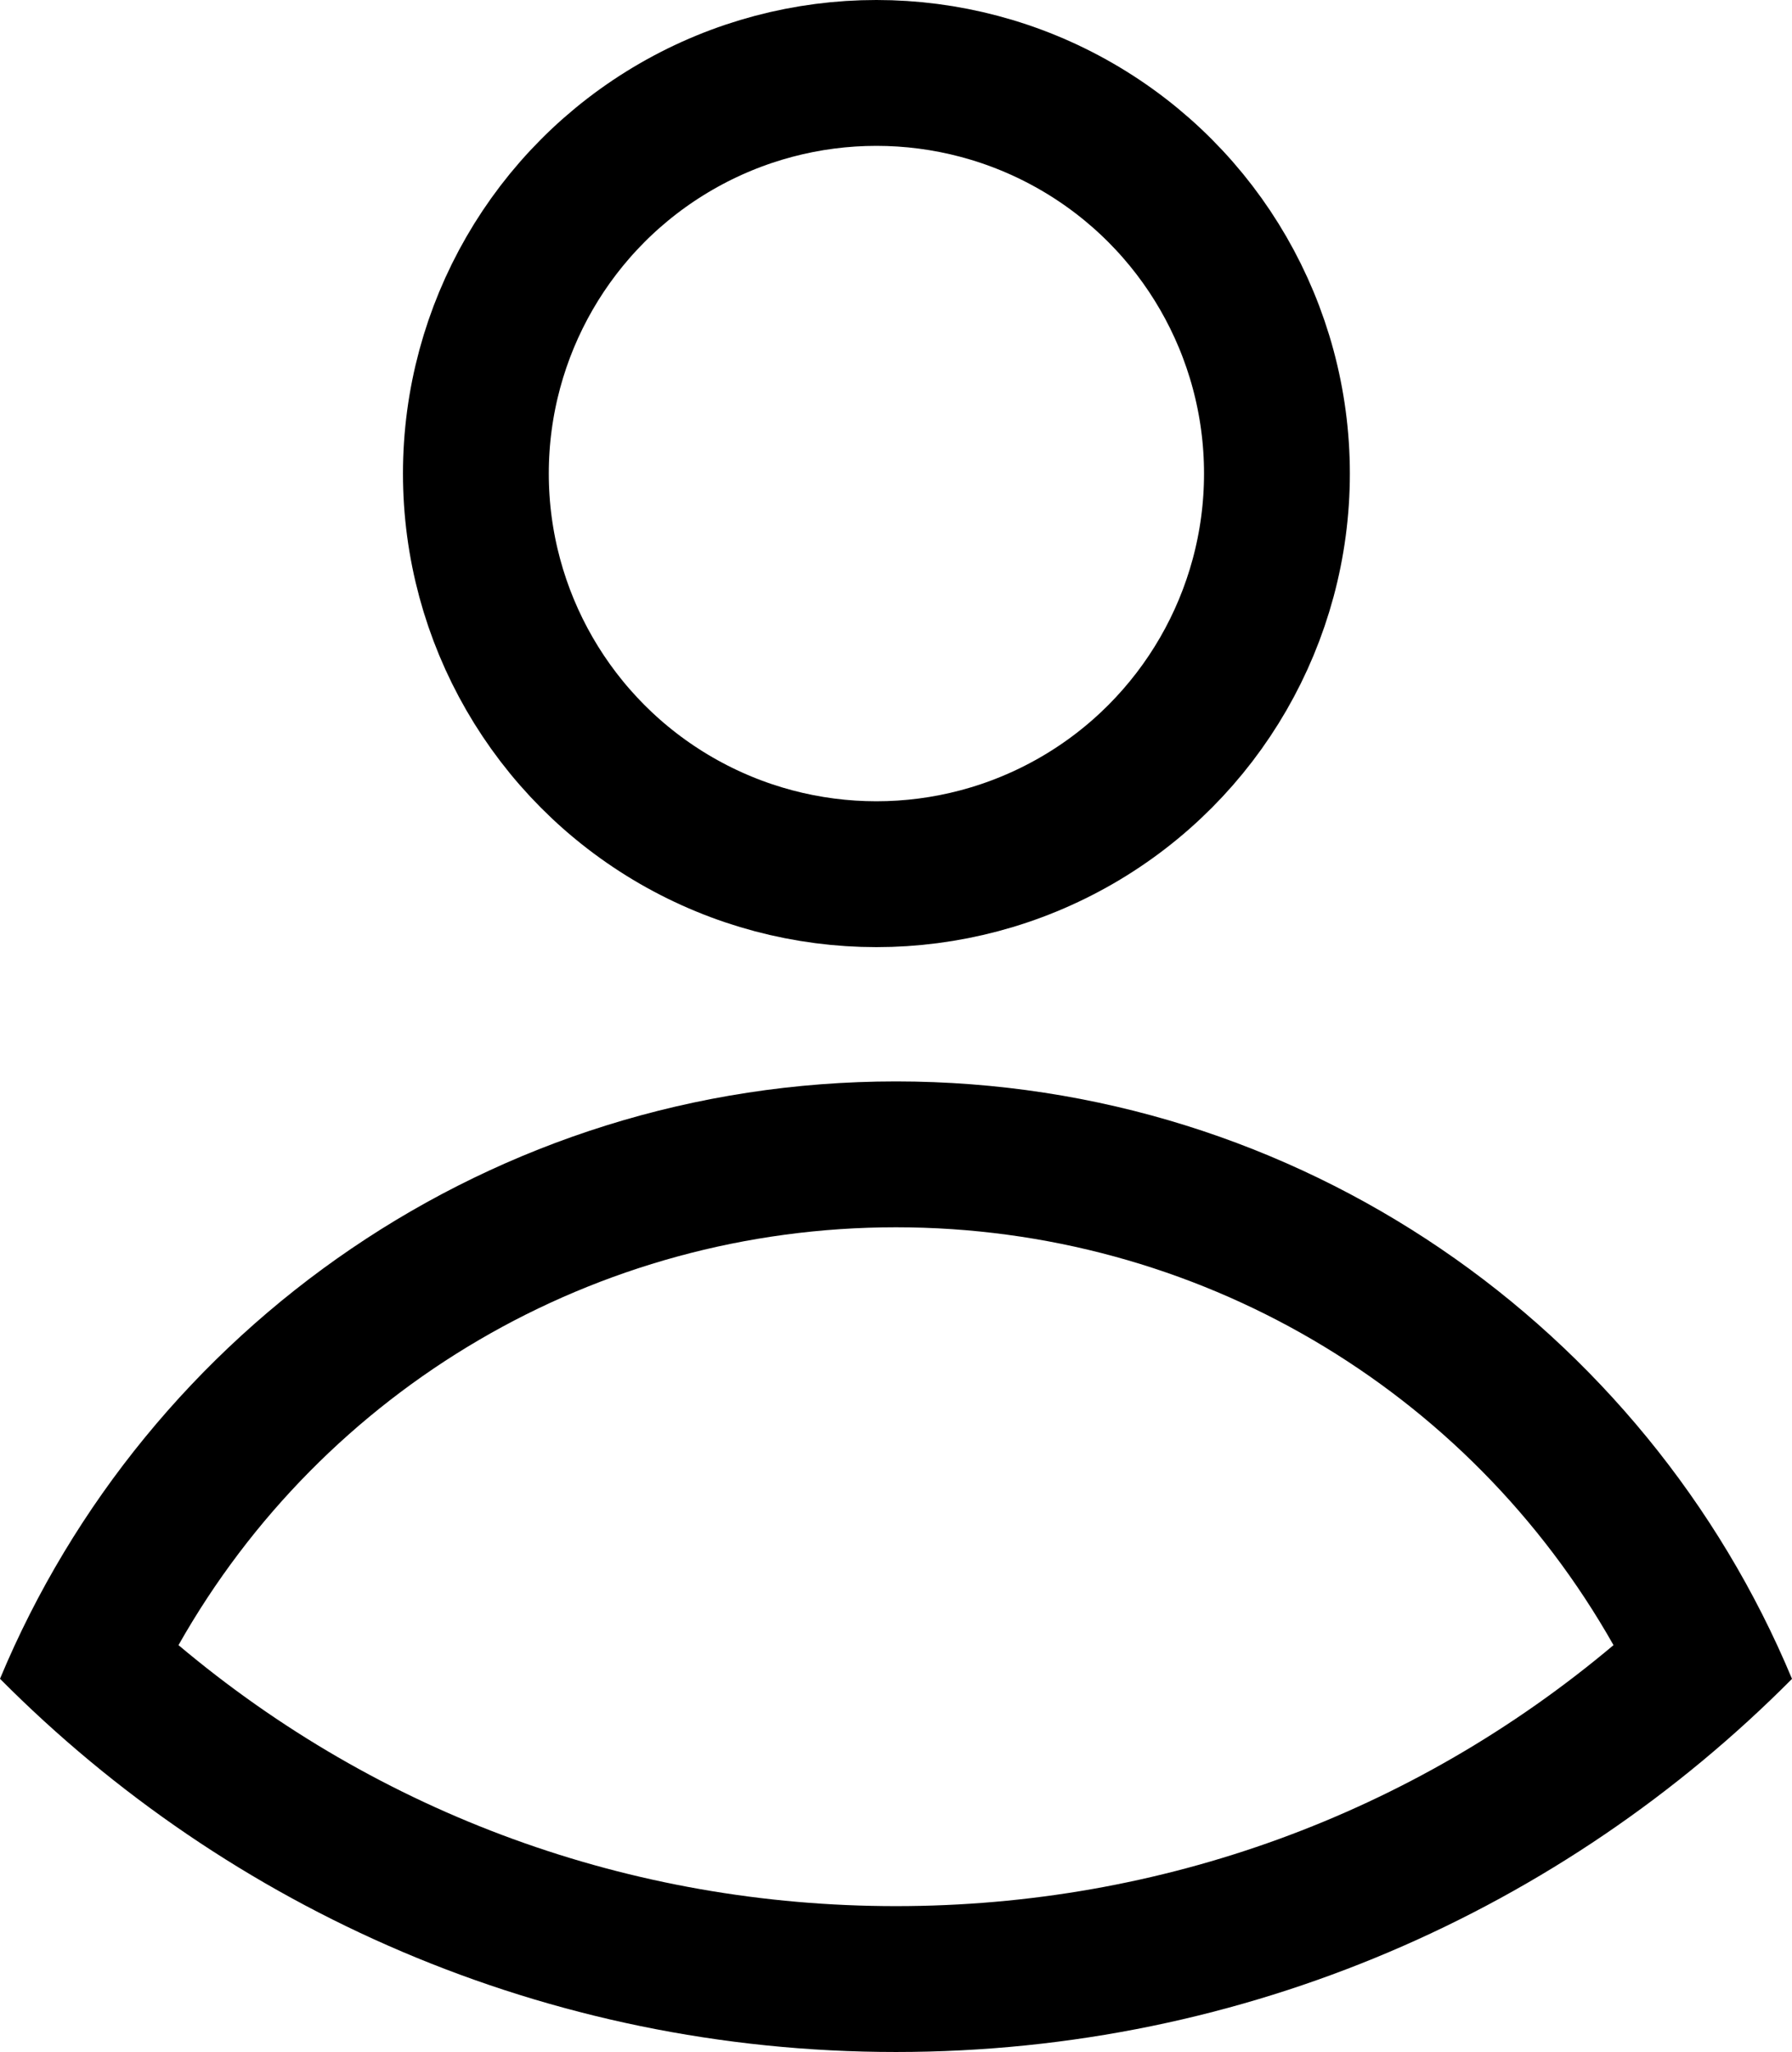 <svg id="Composant_4_1" data-name="Composant 4 – 1" xmlns="http://www.w3.org/2000/svg" width="18.433" height="21.102" viewBox="0 0 18.433 21.102">
  <g id="Ellipse_77" data-name="Ellipse 77" transform="translate(4.145)" fill="none" stroke="#000" stroke-width="1.5">
    <ellipse cx="4.87" cy="4.87" rx="4.87" ry="4.87" stroke="none"/>
    <ellipse cx="4.87" cy="4.87" rx="4.12" ry="4.12" fill="none"/>
  </g>
  <g id="Intersection_3" data-name="Intersection 3" transform="translate(0 11.121)" fill="none">
    <path d="M0,6.143a9.985,9.985,0,0,1,18.433,0A12.947,12.947,0,0,1,9.216,9.981,12.947,12.947,0,0,1,0,6.143Z" stroke="none"/>
    <path d="M 9.216 8.481 C 11.948 8.481 14.532 7.535 16.597 5.797 C 15.104 3.157 12.306 1.5 9.216 1.5 C 6.127 1.5 3.329 3.157 1.836 5.797 C 3.901 7.535 6.485 8.481 9.216 8.481 M 9.216 9.981 C 5.613 9.981 2.353 8.513 -3.586731054383563e-06 6.143 C 1.504 2.536 5.064 1.335906972599332e-06 9.216 1.335906972599332e-06 C 13.369 1.335906972599332e-06 16.929 2.536 18.433 6.144 C 16.08 8.513 12.82 9.981 9.216 9.981 Z" stroke="none" fill="#000"/>
  </g>
</svg>
